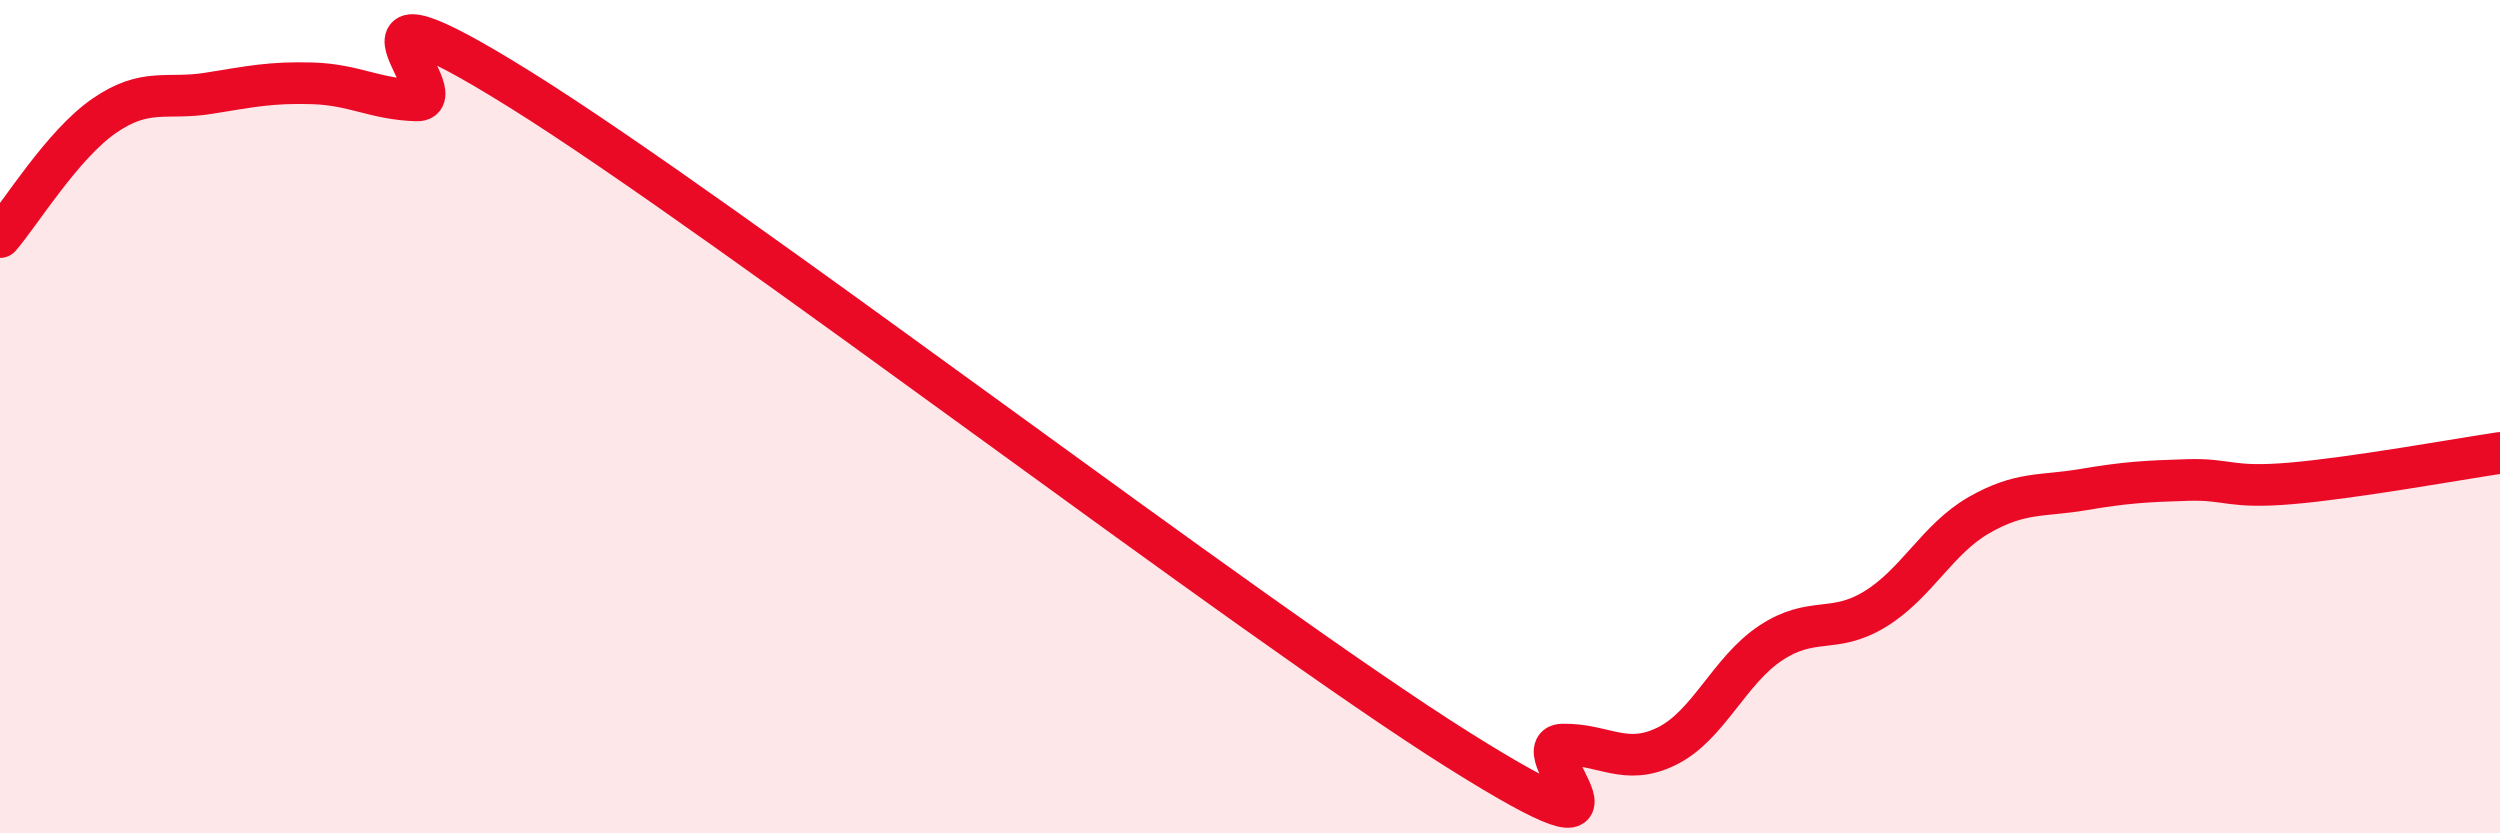 
    <svg width="60" height="20" viewBox="0 0 60 20" xmlns="http://www.w3.org/2000/svg">
      <path
        d="M 0,5.69 C 0.5,5.11 1.5,3.47 2.5,2.78 C 3.5,2.09 4,2.4 5,2.24 C 6,2.08 6.5,1.97 7.5,2 C 8.5,2.03 9,2.38 10,2.41 C 11,2.44 7.5,-0.96 12.5,2.16 C 17.5,5.28 30,14.86 35,18 C 40,21.14 36.5,17.89 37.5,17.87 C 38.5,17.85 39,18.4 40,17.91 C 41,17.42 41.5,16.09 42.5,15.43 C 43.5,14.77 44,15.23 45,14.62 C 46,14.01 46.5,12.93 47.5,12.36 C 48.5,11.79 49,11.92 50,11.75 C 51,11.58 51.5,11.55 52.5,11.52 C 53.5,11.49 53.5,11.73 55,11.6 C 56.5,11.47 59,11.02 60,10.87L60 20L0 20Z"
        fill="#EB0A25"
        opacity="0.1"
        stroke-linecap="round"
        stroke-linejoin="round"
      />
      <path
        d="M 0,5.69 C 0.5,5.11 1.5,3.47 2.5,2.78 C 3.5,2.09 4,2.4 5,2.24 C 6,2.08 6.5,1.97 7.5,2 C 8.5,2.03 9,2.38 10,2.41 C 11,2.44 7.5,-0.96 12.5,2.16 C 17.5,5.28 30,14.86 35,18 C 40,21.14 36.5,17.89 37.5,17.87 C 38.5,17.85 39,18.4 40,17.91 C 41,17.42 41.5,16.09 42.5,15.43 C 43.5,14.77 44,15.23 45,14.62 C 46,14.01 46.5,12.93 47.5,12.36 C 48.5,11.79 49,11.92 50,11.75 C 51,11.58 51.5,11.55 52.5,11.52 C 53.5,11.49 53.5,11.73 55,11.6 C 56.5,11.47 59,11.02 60,10.87"
        stroke="#EB0A25"
        stroke-width="1"
        fill="none"
        stroke-linecap="round"
        stroke-linejoin="round"
      />
    </svg>
  